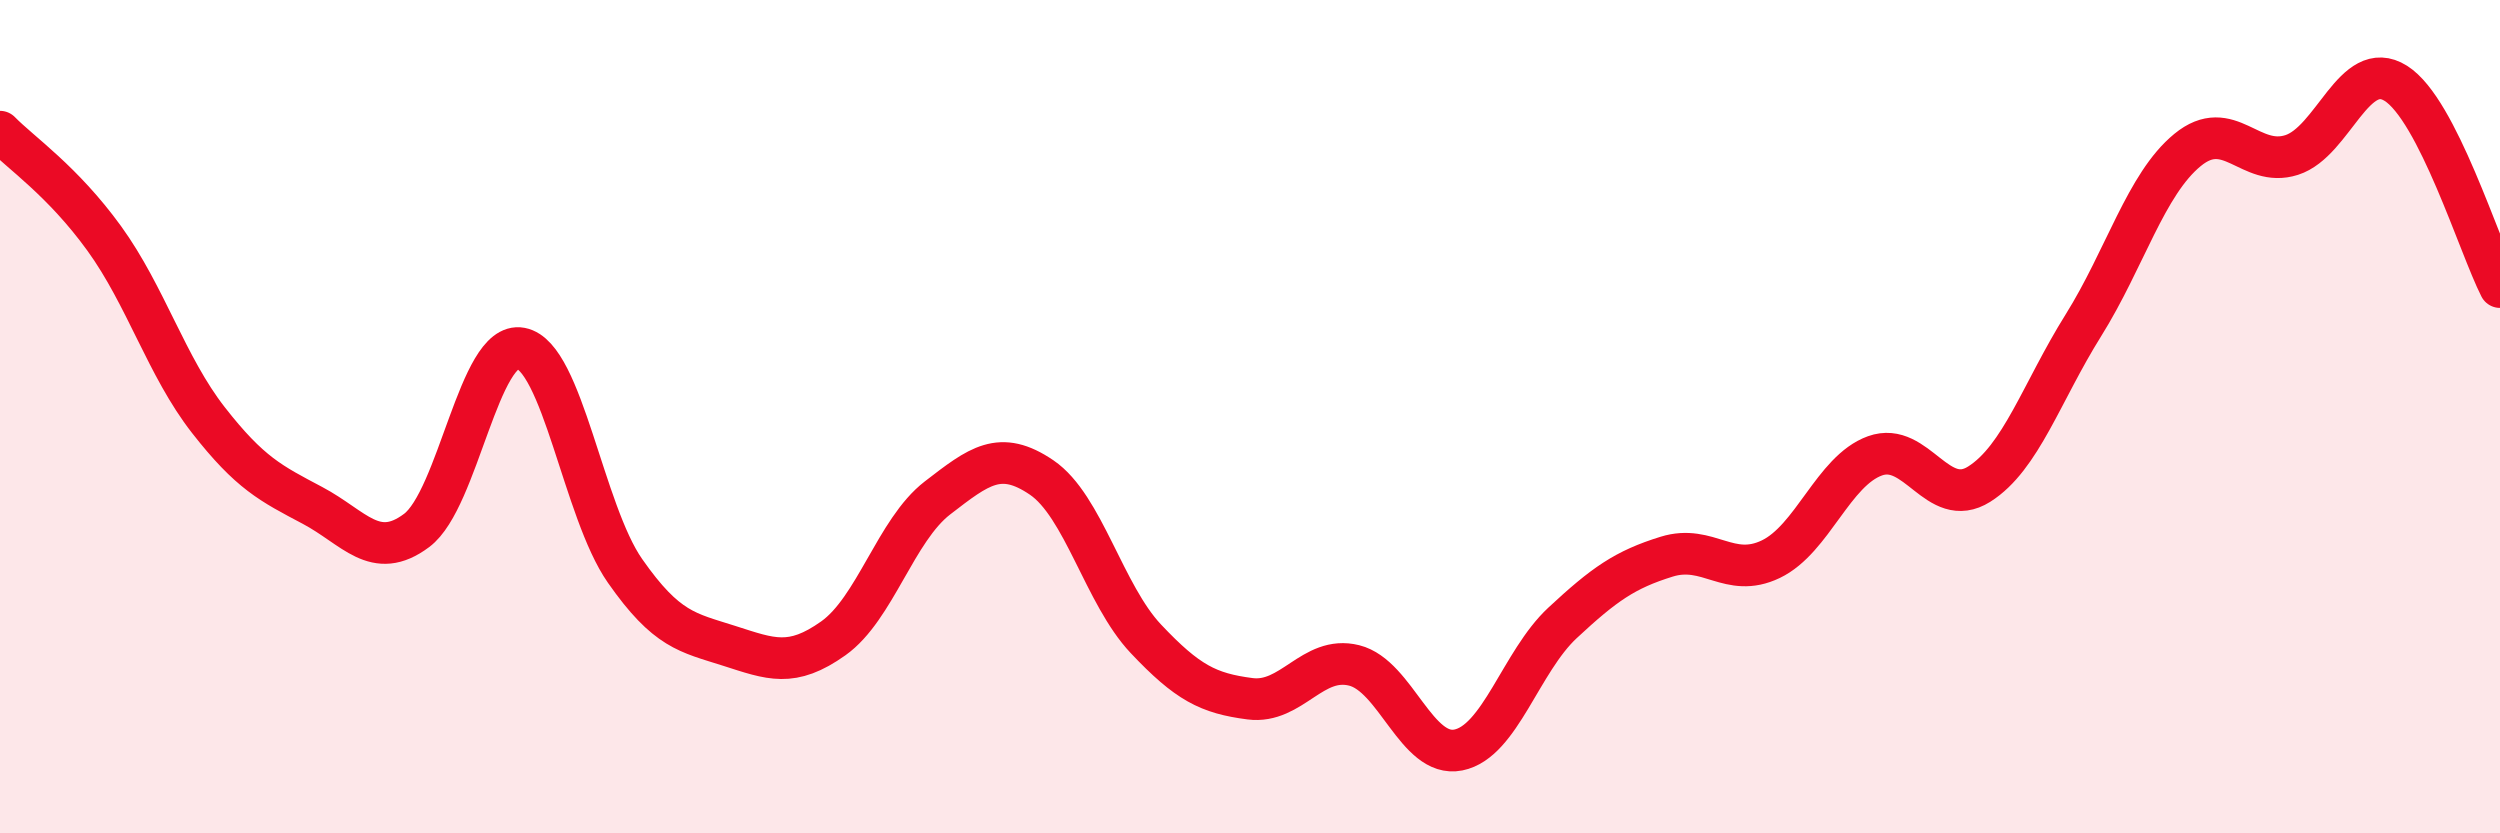 
    <svg width="60" height="20" viewBox="0 0 60 20" xmlns="http://www.w3.org/2000/svg">
      <path
        d="M 0,3.16 C 0.5,3.67 1.5,4.34 2.5,5.72 C 3.5,7.1 4,8.8 5,10.08 C 6,11.36 6.5,11.6 7.5,12.13 C 8.5,12.66 9,13.48 10,12.73 C 11,11.98 11.5,8.17 12.5,8.36 C 13.5,8.55 14,12.27 15,13.7 C 16,15.13 16.5,15.18 17.5,15.5 C 18.5,15.82 19,16.03 20,15.32 C 21,14.61 21.5,12.72 22.5,11.95 C 23.5,11.18 24,10.78 25,11.46 C 26,12.14 26.5,14.27 27.5,15.33 C 28.5,16.39 29,16.64 30,16.77 C 31,16.9 31.5,15.72 32.5,15.97 C 33.5,16.22 34,18.2 35,18 C 36,17.8 36.5,15.88 37.5,14.95 C 38.5,14.02 39,13.67 40,13.36 C 41,13.05 41.5,13.9 42.5,13.42 C 43.5,12.94 44,11.3 45,10.94 C 46,10.58 46.5,12.25 47.5,11.62 C 48.5,10.99 49,9.41 50,7.81 C 51,6.21 51.5,4.42 52.5,3.6 C 53.5,2.78 54,4.04 55,3.72 C 56,3.4 56.5,1.37 57.5,2 C 58.5,2.63 59.5,5.91 60,6.89L60 20L0 20Z"
        fill="#EB0A25"
        opacity="0.1"
        stroke-linecap="round"
        stroke-linejoin="round"
      />
      <path
        d="M 0,3.16 C 0.5,3.67 1.5,4.34 2.5,5.72 C 3.5,7.1 4,8.8 5,10.08 C 6,11.36 6.5,11.6 7.5,12.13 C 8.5,12.66 9,13.48 10,12.73 C 11,11.98 11.5,8.17 12.5,8.36 C 13.5,8.55 14,12.27 15,13.7 C 16,15.13 16.5,15.18 17.5,15.5 C 18.5,15.82 19,16.03 20,15.32 C 21,14.61 21.5,12.72 22.5,11.95 C 23.5,11.18 24,10.78 25,11.46 C 26,12.14 26.5,14.27 27.5,15.33 C 28.5,16.39 29,16.64 30,16.77 C 31,16.9 31.5,15.72 32.5,15.97 C 33.5,16.22 34,18.2 35,18 C 36,17.8 36.5,15.88 37.5,14.95 C 38.5,14.02 39,13.67 40,13.36 C 41,13.05 41.5,13.9 42.5,13.42 C 43.5,12.94 44,11.3 45,10.94 C 46,10.58 46.5,12.25 47.5,11.62 C 48.5,10.99 49,9.41 50,7.81 C 51,6.21 51.5,4.42 52.5,3.6 C 53.5,2.78 54,4.04 55,3.72 C 56,3.4 56.5,1.37 57.5,2 C 58.5,2.63 59.5,5.91 60,6.89"
        stroke="#EB0A25"
        stroke-width="1"
        fill="none"
        stroke-linecap="round"
        stroke-linejoin="round"
      />
    </svg>
  